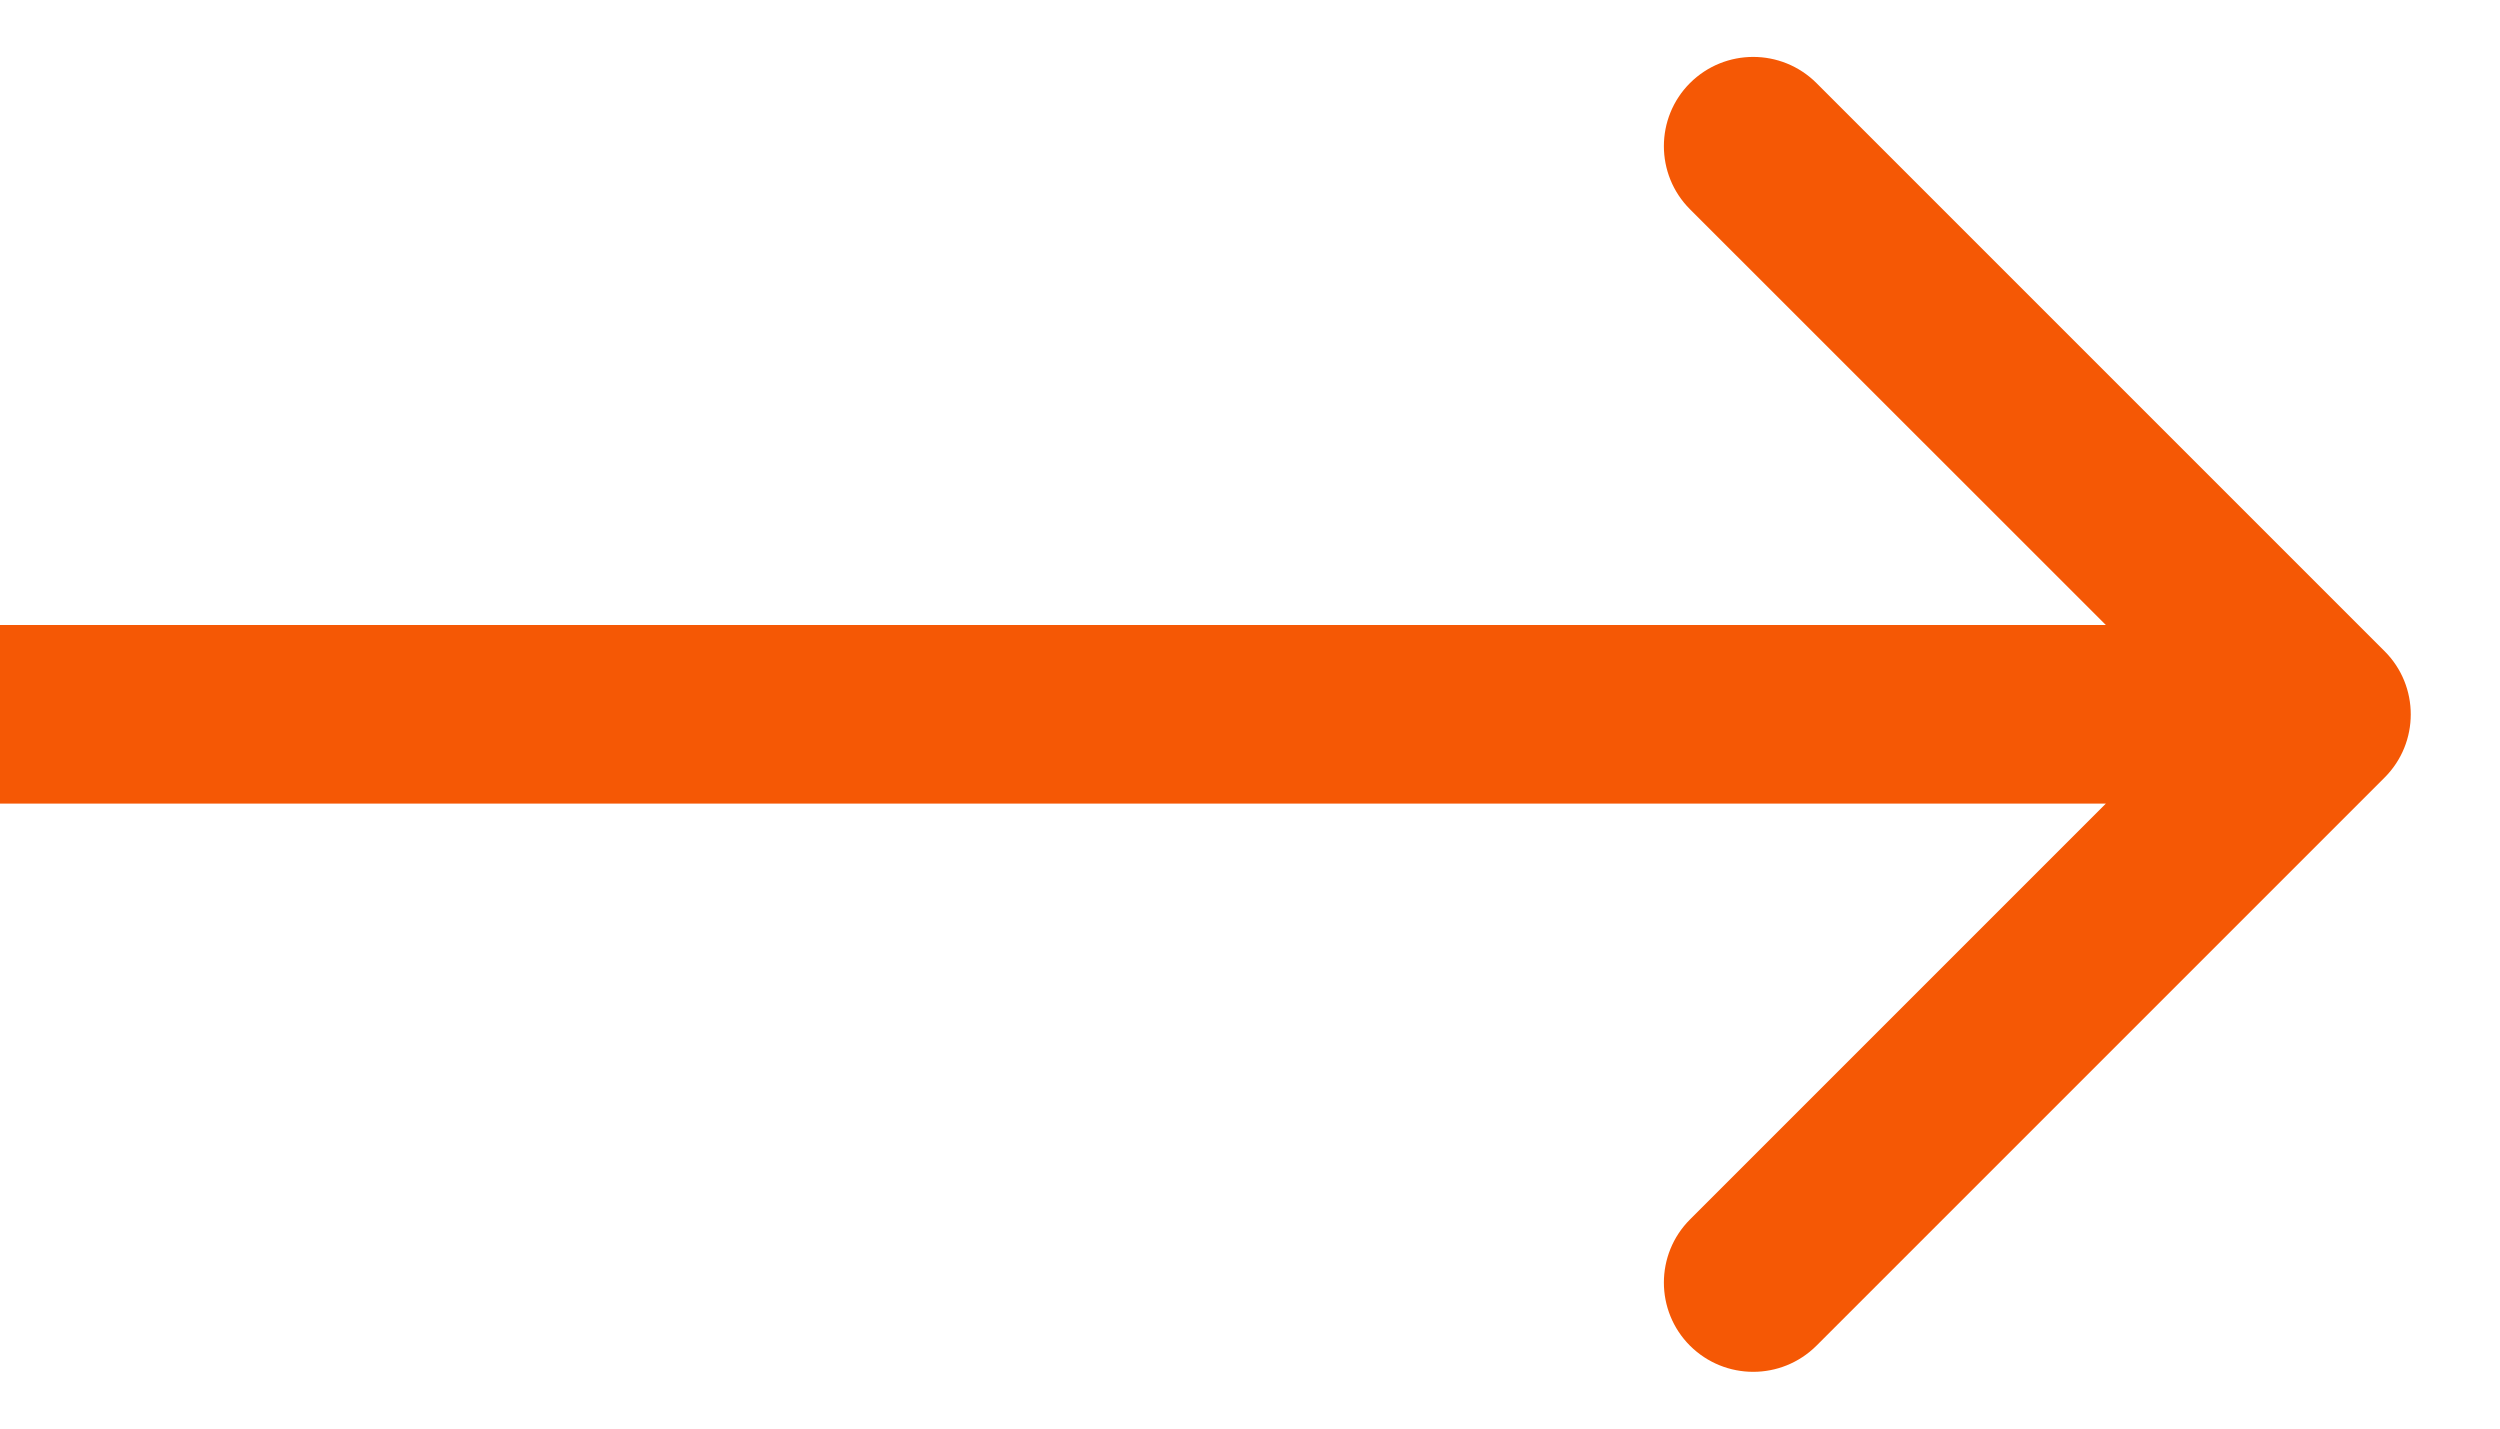 <?xml version="1.0" encoding="UTF-8"?> <svg xmlns="http://www.w3.org/2000/svg" width="14" height="8" viewBox="0 0 14 8" fill="none"><g clip-path="url(#clip0_161_97)"><path d="M13.354 4.354C13.549 4.159 13.549 3.842 13.354 3.647L10.172 0.465C9.976 0.27 9.66 0.27 9.464 0.465C9.269 0.66 9.269 0.977 9.464 1.172L12.293 4L9.464 6.829C9.269 7.024 9.269 7.341 9.464 7.536C9.66 7.731 9.976 7.731 10.172 7.536L13.354 4.354ZM0 4.5H13V3.5H0V4.5Z" fill="#F55805"></path></g><defs><clipPath id="clip0_161_97"><rect width="14" height="8" fill="white"></rect></clipPath></defs></svg> 